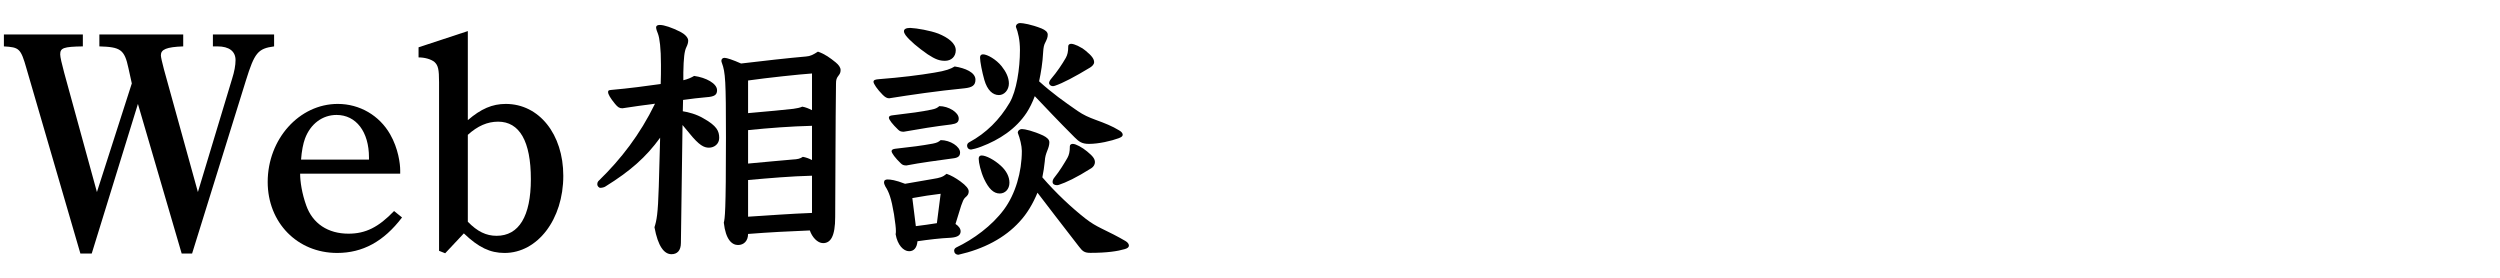 <?xml version="1.0" encoding="UTF-8"?>
<svg id="_レイヤー_1" xmlns="http://www.w3.org/2000/svg" version="1.1" viewBox="0 0 540 60">
  <!-- Generator: Adobe Illustrator 29.2.1, SVG Export Plug-In . SVG Version: 2.1.0 Build 116)  -->
  <path d="M17.366,54.77L5.733,14.846c-1.256-4.428-1.587-4.626-4.891-4.825v-2.578h17.053v2.578c-4.164.066-4.891.33-4.891,1.719,0,.595.331,1.983.859,3.966l7.073,25.778,7.535-23.465-.727-3.305c-.859-4.032-1.719-4.561-6.28-4.693v-2.578h18.112v2.578c-3.635.132-4.825.661-4.825,1.917,0,.397.264,1.52.661,3.04l7.337,26.505,7.403-24.522c.463-1.454.727-2.842.727-3.966,0-1.917-1.388-2.974-3.9-2.974h-.992v-2.578h13.22v2.578c-3.504.463-4.23,1.388-6.081,7.337l-11.634,37.412h-2.248l-9.452-32.322-9.981,32.322h-2.445Z"/>
  <path d="M64.828,37.518c0,1.719.396,4.297,1.322,6.874,1.388,3.9,4.693,6.082,9.122,6.082,3.702,0,6.478-1.388,9.849-4.892l1.719,1.388c-3.966,5.222-8.527,7.667-14.014,7.667-8.593,0-15.004-6.544-15.004-15.335,0-9.254,6.808-16.856,15.137-16.856,4.759,0,8.99,2.512,11.303,6.544,1.785,3.107,2.182,6.411,2.182,7.8v.727h-21.616ZM79.7,34.477v-.463c0-5.552-2.776-9.187-7.006-9.187-3.041,0-5.619,1.917-6.808,5.09-.397,1.058-.727,2.709-.859,4.561h14.674-.001Z"/>
  <path d="M101.05,25.951c2.842-2.446,5.288-3.504,8.196-3.504,7.205,0,12.427,6.544,12.427,15.534,0,9.386-5.552,16.657-12.691,16.657-3.107,0-5.618-1.19-8.791-4.23l-4.032,4.297-1.322-.53V17.754c0-2.776-.198-3.635-.992-4.362-.727-.595-2.049-.992-3.437-.992v-2.181l10.642-3.504v19.235h0ZM101.05,47.895c2.049,2.115,3.966,3.04,6.213,3.04,4.825,0,7.403-4.23,7.403-12.228,0-8.196-2.446-12.427-7.072-12.427-2.314,0-4.429.926-6.544,2.843v18.772Z"/>
  <path d="M142.593,29.738c-3.03,4.194-6.467,7.223-11.827,10.544-.233.175-.757.291-1.107.291-.291,0-.641-.407-.641-.699,0-.407.058-.641.466-.99,4.603-4.485,8.739-9.787,12.001-16.487-2.272.292-4.777.641-7.049.991-.641,0-.99-.233-1.573-.932-1.048-1.282-1.515-2.098-1.515-2.563,0-.35.117-.408.641-.466,4.02-.35,7.807-.874,10.719-1.282.059-1.398.059-2.738.059-4.136,0-3.612-.292-5.768-.641-6.7-.175-.408-.408-1.048-.408-1.398s.291-.524.815-.524c.932,0,2.622.583,4.37,1.457.932.466,1.748,1.223,1.748,1.922,0,.408-.116.874-.408,1.457-.408.815-.583,2.33-.641,5.418v1.689c.991-.233,1.748-.583,2.331-.932,2.563.35,4.952,1.631,4.952,3.088,0,.99-.524,1.398-2.331,1.515-1.515.116-3.262.35-5.01.583l-.058,2.447c1.165.175,2.971.641,4.428,1.515,2.913,1.631,3.437,2.738,3.437,4.253,0,1.281-1.049,2.097-2.214,2.097-1.048,0-2.097-.466-4.253-3.146-.583-.699-1.048-1.282-1.456-1.748l-.35,25.458c0,1.689-.816,2.447-2.039,2.447-1.573,0-2.913-1.689-3.67-5.826.466-1.456.757-2.854.932-8.797l.292-10.544v-.002ZM159.429,52.924c-1.34,0-2.68-1.165-3.088-4.835.233-.933.466-2.156.466-18.41,0-12.234-.117-14.04-.874-16.079-.058-.175-.116-.291-.116-.466,0-.408.291-.641.699-.641.466,0,1.864.466,3.554,1.224,4.311-.524,10.603-1.224,14.041-1.515.932-.059,1.573-.408,2.563-1.049,1.515.524,2.622,1.34,3.845,2.33.641.524,1.049,1.107,1.049,1.631,0,.35-.059.757-.408,1.165-.466.583-.583.932-.583,1.806-.116,8.447-.116,20.682-.175,28.779,0,4.194-.99,5.651-2.622,5.651-1.223,0-2.388-1.34-2.854-2.738-4.428.175-8.914.407-13.341.757,0,1.515-.933,2.389-2.156,2.389h0ZM161.585,24.436c4.02-.35,8.389-.757,9.787-.932.815-.116,1.398-.233,1.922-.466.699.116,1.398.408,2.098.757v-7.923c-2.622.175-9.729.932-13.807,1.515v7.049ZM161.585,35.33c3.903-.35,7.398-.699,9.612-.874,1.107-.058,1.631-.175,2.214-.582.641.116,1.34.35,1.981.699v-7.399c-4.603.116-9.205.466-13.807.932v7.224ZM161.585,46.807c4.602-.291,9.205-.641,13.807-.815v-8.039c-4.603.116-9.205.523-13.807.932v7.923h0Z"/>
  <path d="M210.698,17.212c0,1.224-.699,1.69-2.388,1.864-5.942.583-11.477,1.398-16.254,2.156-.466,0-.874-.233-1.398-.757-1.165-1.165-1.981-2.389-1.981-2.796s.408-.524,1.224-.583c4.603-.35,8.797-.874,11.885-1.398,2.563-.408,3.554-.815,4.427-1.34,2.272.35,4.486,1.282,4.486,2.854h-.001ZM206.387,48.38c.641.408,1.107.99,1.107,1.573,0,.815-.583,1.281-2.097,1.398-2.447.116-4.777.407-7.224.757-.116,1.398-.757,2.155-1.806,2.155-1.224,0-2.505-1.34-2.913-3.67.058-.233.058-.466.058-.699,0-.699-.116-1.631-.408-3.612-.583-3.495-1.107-4.835-1.864-6-.175-.35-.292-.641-.292-.874,0-.466.292-.641.758-.641.641,0,1.689.116,3.787.932,2.68-.466,4.661-.815,6.059-1.049,1.457-.232,2.098-.407,2.913-1.106.99.35,1.922.874,2.971,1.631,1.282.933,1.806,1.632,1.806,2.156s-.175.873-.757,1.34c-.35.291-.583.932-.874,1.747l-1.224,3.962h0ZM207.086,25.601c0,.816-.466,1.107-1.631,1.282-3.437.408-6.991.991-10.253,1.573-.583,0-.874-.117-1.223-.466-1.166-1.107-1.981-2.155-1.981-2.563,0-.349.292-.466.815-.524,3.903-.466,6.176-.757,8.39-1.224.874-.175,1.223-.35,1.689-.757,1.98,0,4.194,1.34,4.194,2.68h0ZM207.377,32.942c0,.815-.466,1.165-1.631,1.282-2.971.407-6.991.932-9.962,1.515-.583,0-.874-.117-1.223-.467-1.165-1.106-1.981-2.214-1.981-2.621,0-.291.292-.466.816-.524,3.67-.408,5.534-.641,8.098-1.107.874-.174,1.224-.349,1.689-.757,2.097,0,4.195,1.398,4.195,2.68h0ZM202.658,7.25c2.156.874,3.787,2.097,3.787,3.612,0,1.34-.932,2.272-2.331,2.272-1.165,0-2.039-.292-3.729-1.398-2.097-1.457-3.903-2.971-4.777-4.136-.233-.35-.35-.583-.35-.874,0-.408.408-.699,1.34-.699,1.457.059,4.369.583,6.059,1.224h0ZM197.823,48.846c1.515-.175,3.03-.407,4.544-.641l.815-6.35c-1.922.232-3.903.523-6.117.932l.757,6.059h0ZM220.252,47.856c-3.205,3.554-7.807,5.942-13.225,7.166-.583,0-.932-.408-.932-.874,0-.233.116-.524.466-.699,3.67-1.748,7.69-4.66,10.312-8.214,2.447-3.321,3.845-8.04,3.845-12.643,0-1.049-.408-2.738-.874-3.903,0-.524.466-.815.874-.815.641,0,2.447.408,4.603,1.398.815.408,1.34.874,1.34,1.457s-.175,1.165-.466,1.864c-.292.758-.466,1.282-.524,2.272-.117,1.165-.292,2.33-.524,3.438,2.971,3.437,6.35,6.583,9.321,8.913,1.282.99,2.214,1.515,3.379,2.098,1.922.932,3.554,1.747,5.243,2.737.524.292.757.699.757.991,0,.349-.291.582-.874.757-1.573.466-3.845.815-7.457.815-1.282,0-1.69-.35-2.447-1.34-3.961-5.068-6.583-8.563-8.972-11.651-.99,2.389-2.272,4.544-3.845,6.233h0ZM221.767,24.32c-2.331,3.554-5.942,5.884-9.788,7.34-.874.35-2.039.641-2.214.641-.583,0-.874-.408-.874-.815,0-.292.116-.583.466-.757,3.67-1.981,6.583-4.894,8.739-8.564,1.457-2.505,2.214-7.282,2.214-11.36,0-2.156-.408-3.845-.874-5.01,0-.524.466-.815.874-.815.641,0,2.447.291,4.661,1.165.815.35,1.34.757,1.34,1.34s-.175.991-.524,1.689c-.291.524-.408,1.107-.466,2.098-.117,2.272-.466,4.369-.874,6.292,2.913,2.622,5.302,4.311,8.331,6.409,1.282.874,2.33,1.34,3.903,1.922,1.922.699,3.554,1.34,5.068,2.272.524.292.757.641.757.932,0,.35-.291.524-.874.757-1.573.583-4.311,1.223-6.408,1.223-1.515,0-2.156-.466-3.088-1.398-3.845-3.845-6.233-6.408-8.622-8.913-.524,1.398-1.107,2.563-1.748,3.554v-.002ZM211.397,34.281c0-.466.233-.699.641-.699.932,0,2.738.933,4.136,2.214,1.223,1.107,1.864,2.389,1.864,3.671,0,1.397-.932,2.33-2.097,2.33-1.34,0-2.389-1.049-3.379-3.146-.699-1.515-1.165-3.495-1.165-4.369h0ZM211.688,12.435c0-.466.233-.699.641-.699.932,0,2.854,1.107,4.02,2.563.932,1.165,1.573,2.447,1.573,3.729,0,1.398-.99,2.505-2.155,2.505-1.34,0-2.505-1.048-3.146-3.262-.466-1.631-.932-3.961-.932-4.835h-.001ZM227.418,18.611c-.408,0-.815-.292-.815-.699,0-.233.175-.583.524-.99,1.106-1.282,2.33-3.088,3.087-4.428.35-.641.524-1.282.524-2.505,0-.35.292-.524.641-.524.641,0,2.098.641,3.146,1.515,1.282,1.049,1.806,1.748,1.806,2.447,0,.466-.408.874-.874,1.165-3.262,1.981-5.942,3.379-7.515,3.903-.175.059-.35.117-.524.117h0ZM228.233,39.991c-.466,0-.874-.233-.874-.699,0-.292.116-.642.466-1.049,1.049-1.282,2.098-3.029,2.738-4.137.35-.641.524-1.281.524-2.505,0-.35.291-.524.641-.524.641,0,2.039.758,3.088,1.632,1.282,1.048,1.689,1.631,1.689,2.33,0,.466-.292.99-.757,1.281-3.321,2.098-5.477,3.088-7.049,3.612-.175.059-.35.059-.466.059h0Z"/>
</svg>